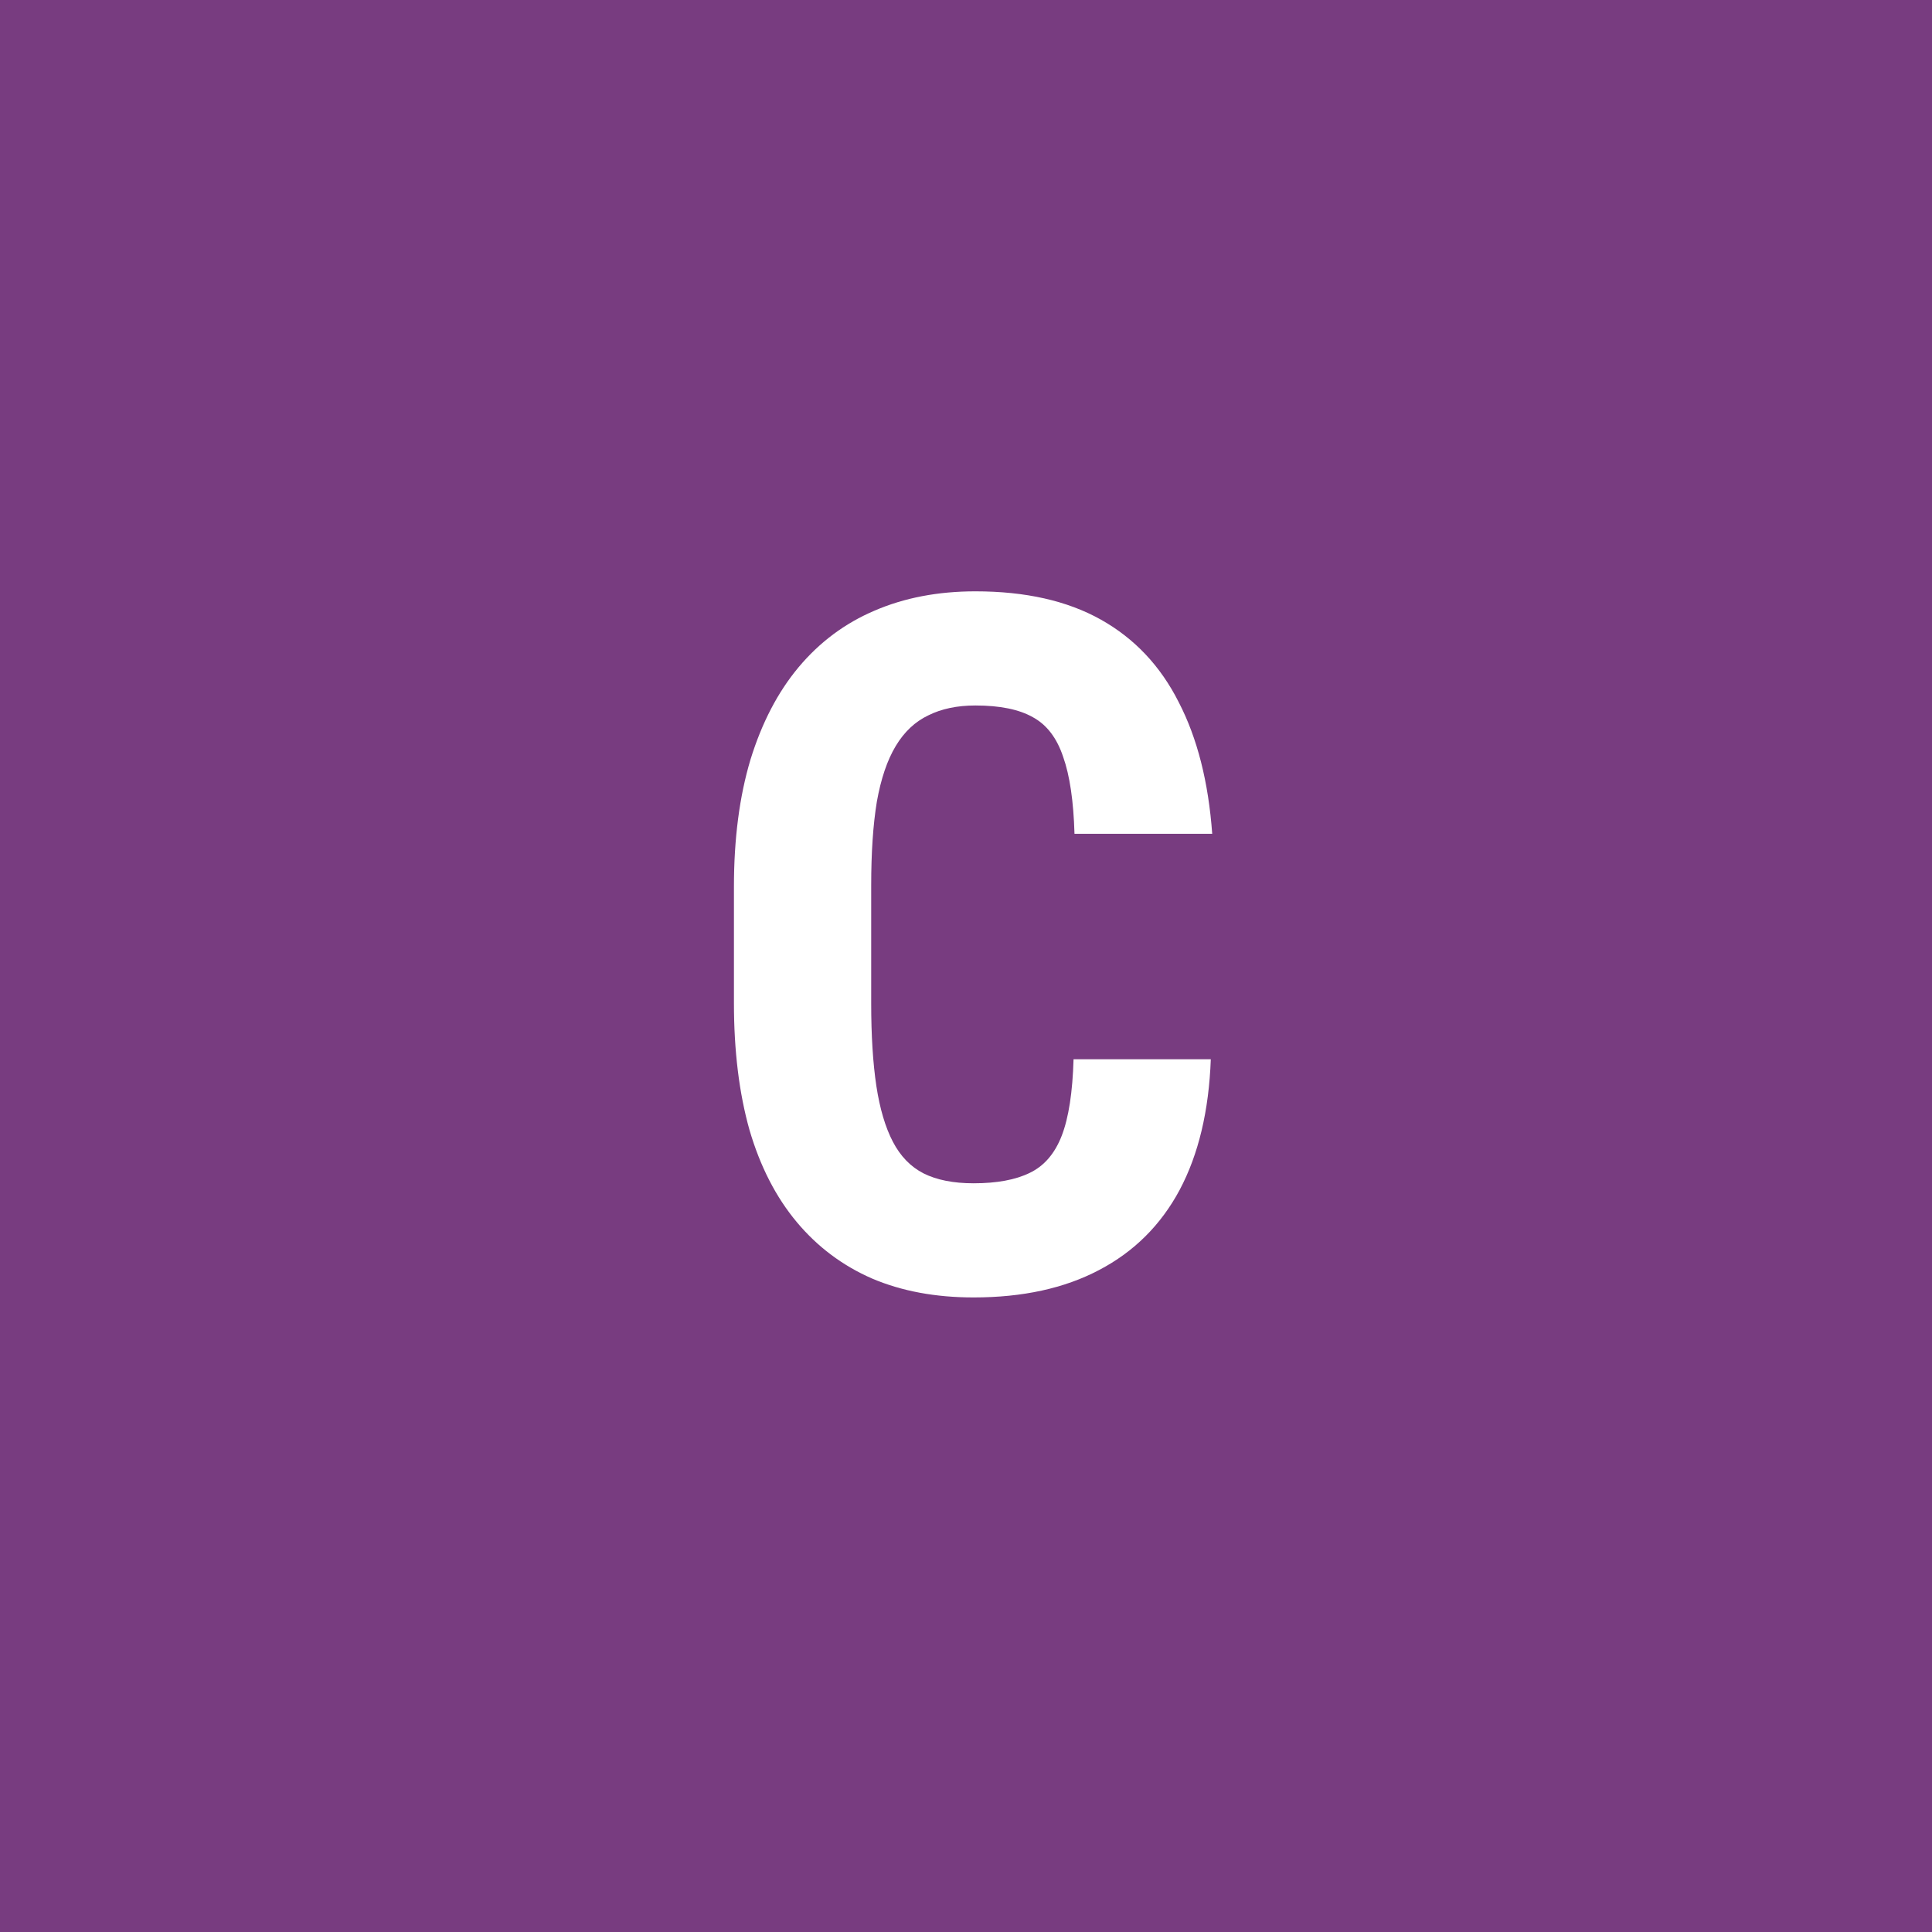 <svg width="96" height="96" viewBox="0 0 96 96" fill="none" xmlns="http://www.w3.org/2000/svg">
<rect x="0" y="0" width="96" height="96" fill="#808080" stroke="none"/>
<g clip-path="url(#clip0_1_1248)">
<path d="M96 0H0V96H96V0Z" fill="#783C80"/>
<path d="M53.344 52.633H60.164C60.07 55.195 59.555 57.359 58.617 59.125C57.68 60.875 56.344 62.203 54.609 63.109C52.891 64.016 50.812 64.469 48.375 64.469C46.484 64.469 44.805 64.156 43.336 63.531C41.867 62.891 40.617 61.953 39.586 60.719C38.555 59.484 37.773 57.961 37.242 56.148C36.727 54.32 36.469 52.219 36.469 49.844V44.055C36.469 41.68 36.742 39.578 37.289 37.75C37.852 35.922 38.648 34.391 39.68 33.156C40.727 31.906 41.984 30.969 43.453 30.344C44.937 29.703 46.609 29.383 48.469 29.383C50.953 29.383 53.031 29.852 54.703 30.789C56.375 31.727 57.664 33.094 58.57 34.891C59.492 36.672 60.047 38.852 60.234 41.43H53.391C53.344 39.805 53.156 38.531 52.828 37.609C52.516 36.672 52.016 36.016 51.328 35.641C50.641 35.25 49.688 35.055 48.469 35.055C47.562 35.055 46.781 35.219 46.125 35.547C45.469 35.859 44.93 36.367 44.508 37.07C44.086 37.773 43.773 38.695 43.57 39.836C43.383 40.977 43.289 42.367 43.289 44.008V49.844C43.289 51.453 43.375 52.828 43.547 53.969C43.719 55.094 43.992 56.016 44.367 56.734C44.742 57.453 45.25 57.977 45.891 58.305C46.547 58.633 47.375 58.797 48.375 58.797C49.531 58.797 50.461 58.625 51.164 58.281C51.883 57.938 52.414 57.32 52.758 56.43C53.102 55.539 53.297 54.273 53.344 52.633Z" fill="white"/>
</g>
<defs>
<clipPath id="clip0_1_1248">
<rect width="96" height="96" fill="white"/>
</clipPath>
</defs>
</svg>
